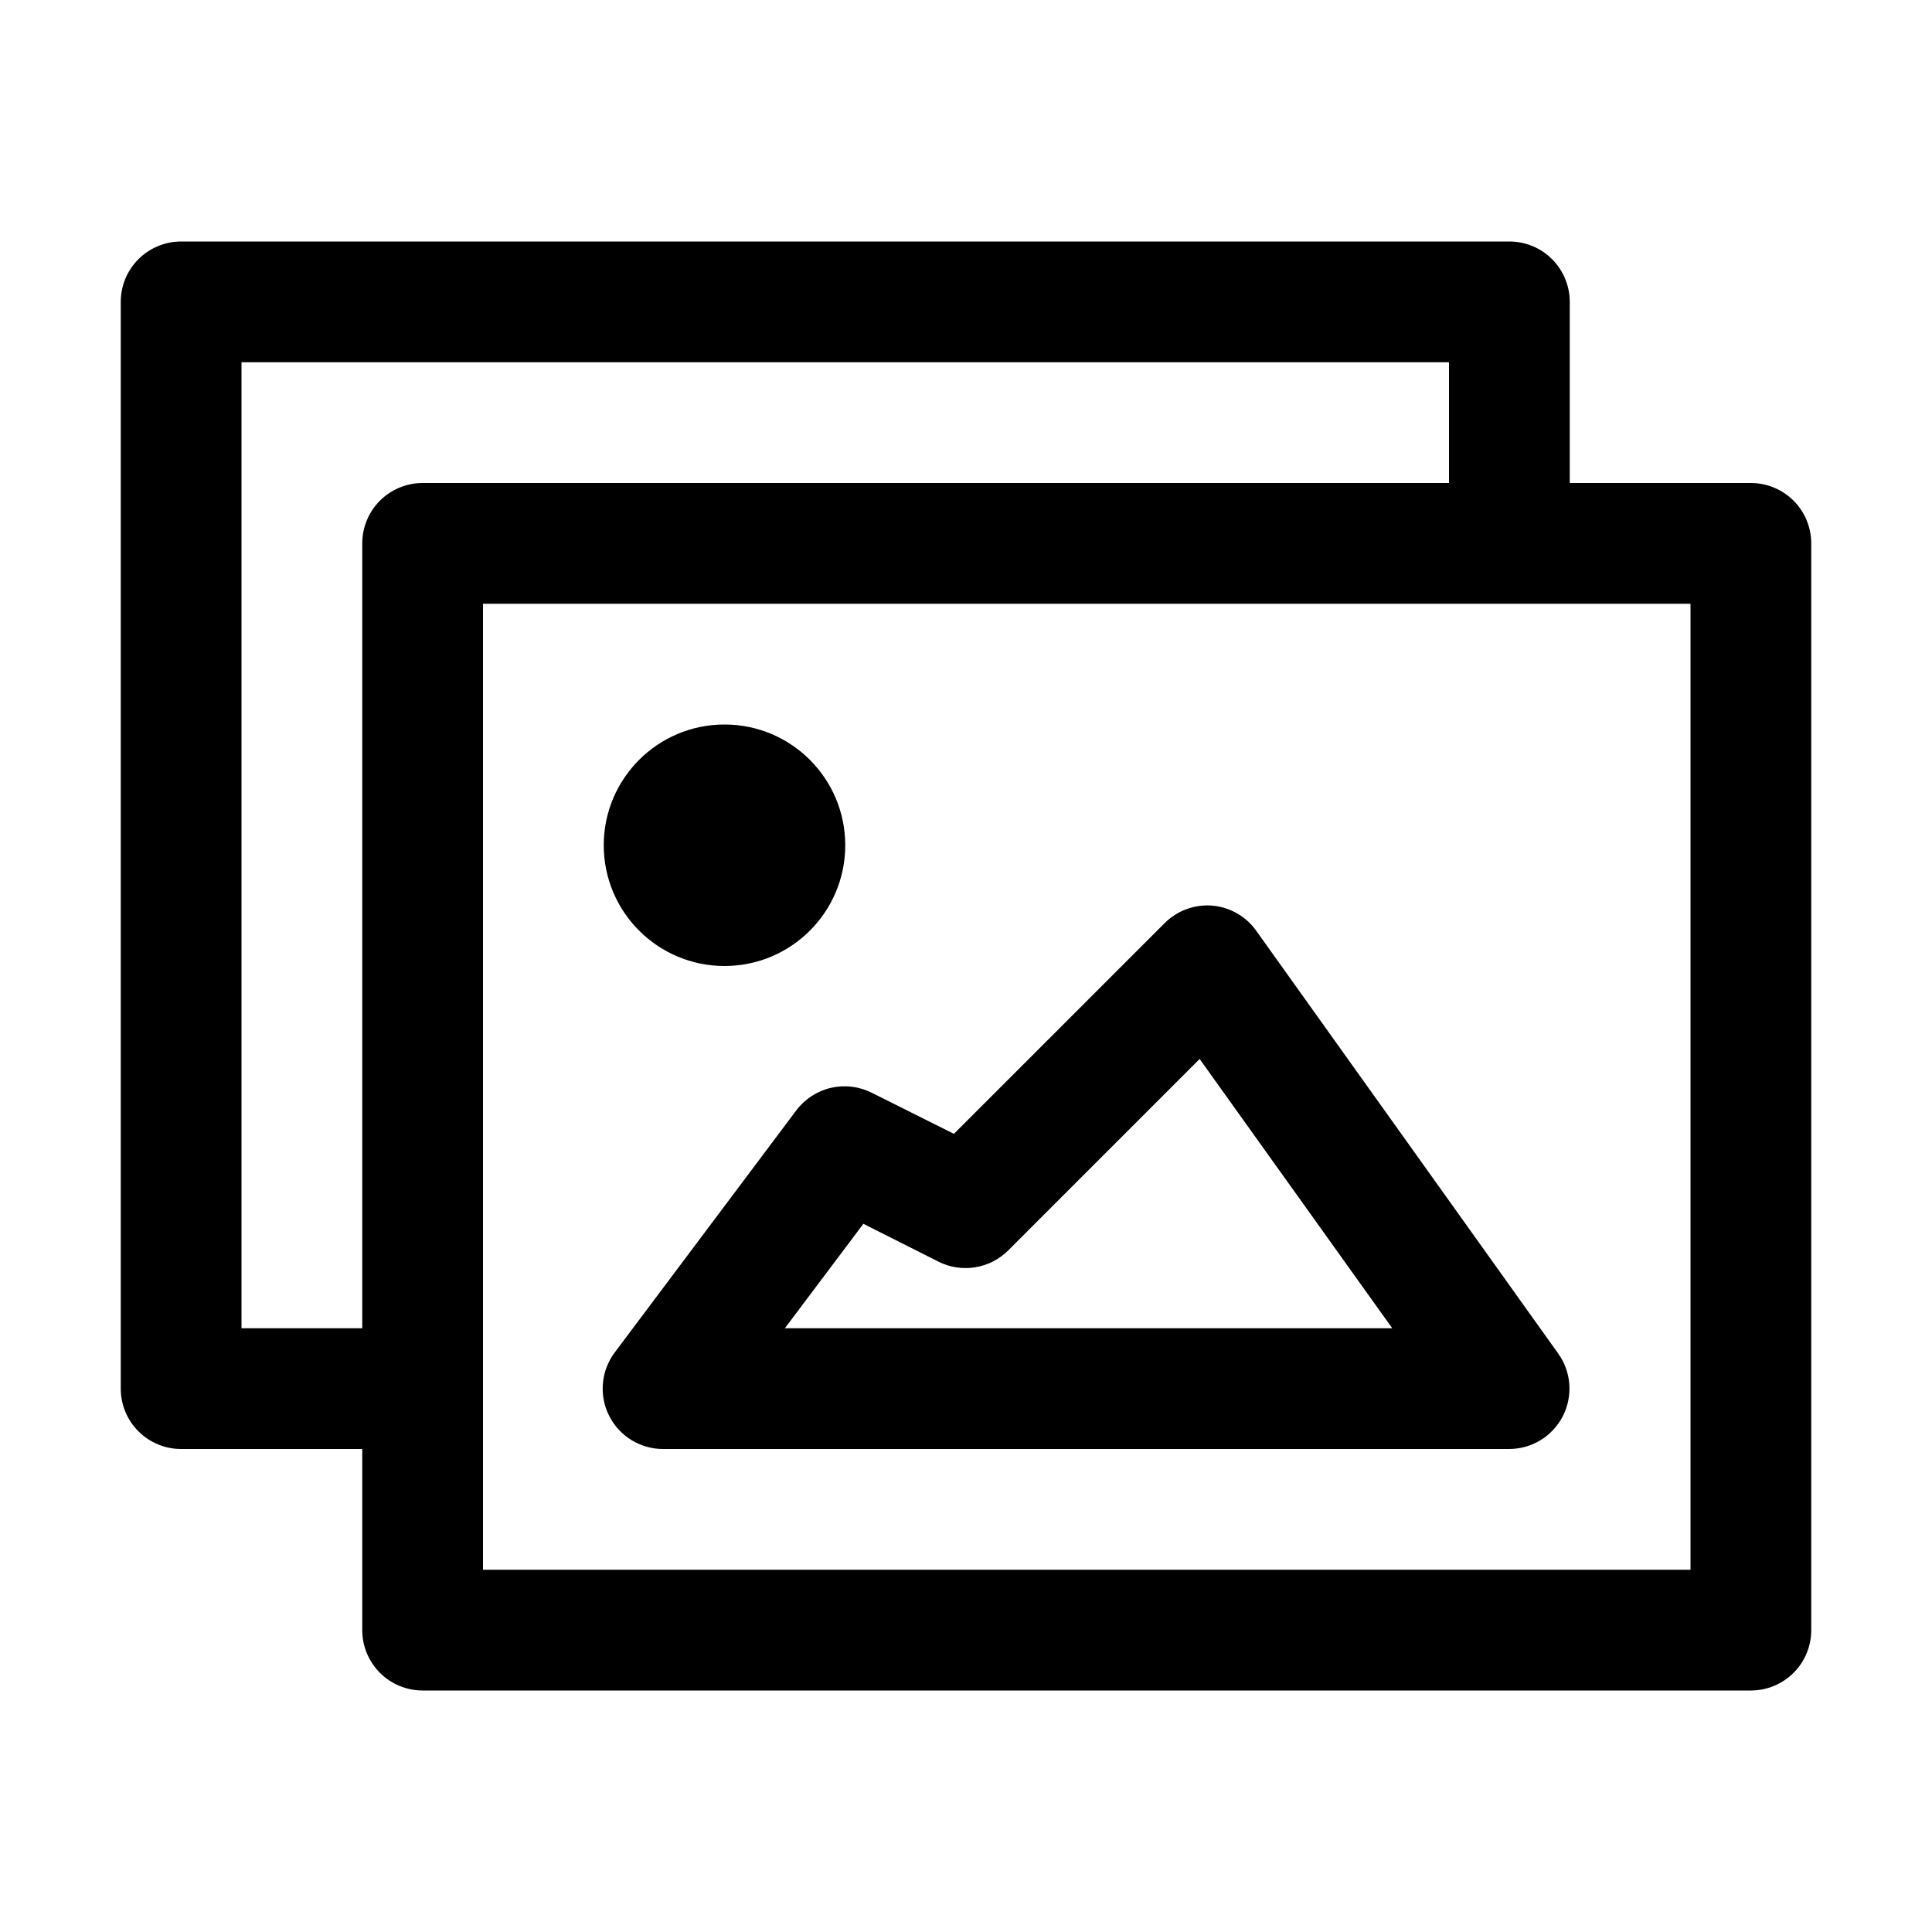 <svg width="88" height="88" viewBox="0 0 88 88" fill="none" xmlns="http://www.w3.org/2000/svg">
<path d="M79.75 22H71.5V13.75C71.5 13.021 71.21 12.321 70.695 11.806C70.179 11.29 69.479 11 68.75 11H8.25C7.521 11 6.821 11.29 6.305 11.806C5.79 12.321 5.5 13.021 5.5 13.75V63.25C5.5 63.979 5.79 64.679 6.305 65.195C6.821 65.71 7.521 66 8.25 66H16.5V74.25C16.5 74.979 16.79 75.679 17.305 76.195C17.821 76.71 18.521 77 19.25 77H79.75C80.479 77 81.179 76.71 81.695 76.195C82.21 75.679 82.5 74.979 82.5 74.25V24.75C82.5 24.021 82.21 23.321 81.695 22.805C81.179 22.29 80.479 22 79.75 22ZM11 60.5V16.5H66V22H19.25C18.521 22 17.821 22.29 17.305 22.805C16.79 23.321 16.5 24.021 16.5 24.75V60.5H11ZM77 71.5H22V27.5H77V71.5Z" fill="black"/>
<path d="M55.22 41.25C54.822 41.217 54.421 41.271 54.046 41.409C53.67 41.547 53.33 41.765 53.047 42.048L43.45 51.645L39.71 49.775C39.134 49.484 38.475 49.404 37.846 49.55C37.218 49.696 36.661 50.058 36.272 50.573L28.022 61.573C27.706 61.983 27.513 62.474 27.464 62.989C27.414 63.505 27.512 64.024 27.745 64.486C27.977 64.949 28.336 65.337 28.779 65.604C29.222 65.872 29.732 66.009 30.25 66H68.75C69.254 65.998 69.747 65.857 70.177 65.593C70.606 65.33 70.954 64.953 71.184 64.505C71.414 64.056 71.516 63.553 71.48 63.051C71.444 62.548 71.27 62.066 70.977 61.655L57.227 42.405C56.997 42.078 56.698 41.805 56.351 41.606C56.004 41.406 55.618 41.285 55.22 41.25ZM35.75 60.5L39.325 55.743L42.762 57.475C43.278 57.73 43.86 57.816 44.428 57.722C44.995 57.629 45.519 57.359 45.925 56.953L54.642 48.235L63.415 60.5H35.75Z" fill="black"/>
<path d="M33 44C36.038 44 38.5 41.538 38.5 38.5C38.5 35.462 36.038 33 33 33C29.962 33 27.5 35.462 27.5 38.5C27.5 41.538 29.962 44 33 44Z" fill="black"/>
</svg>

